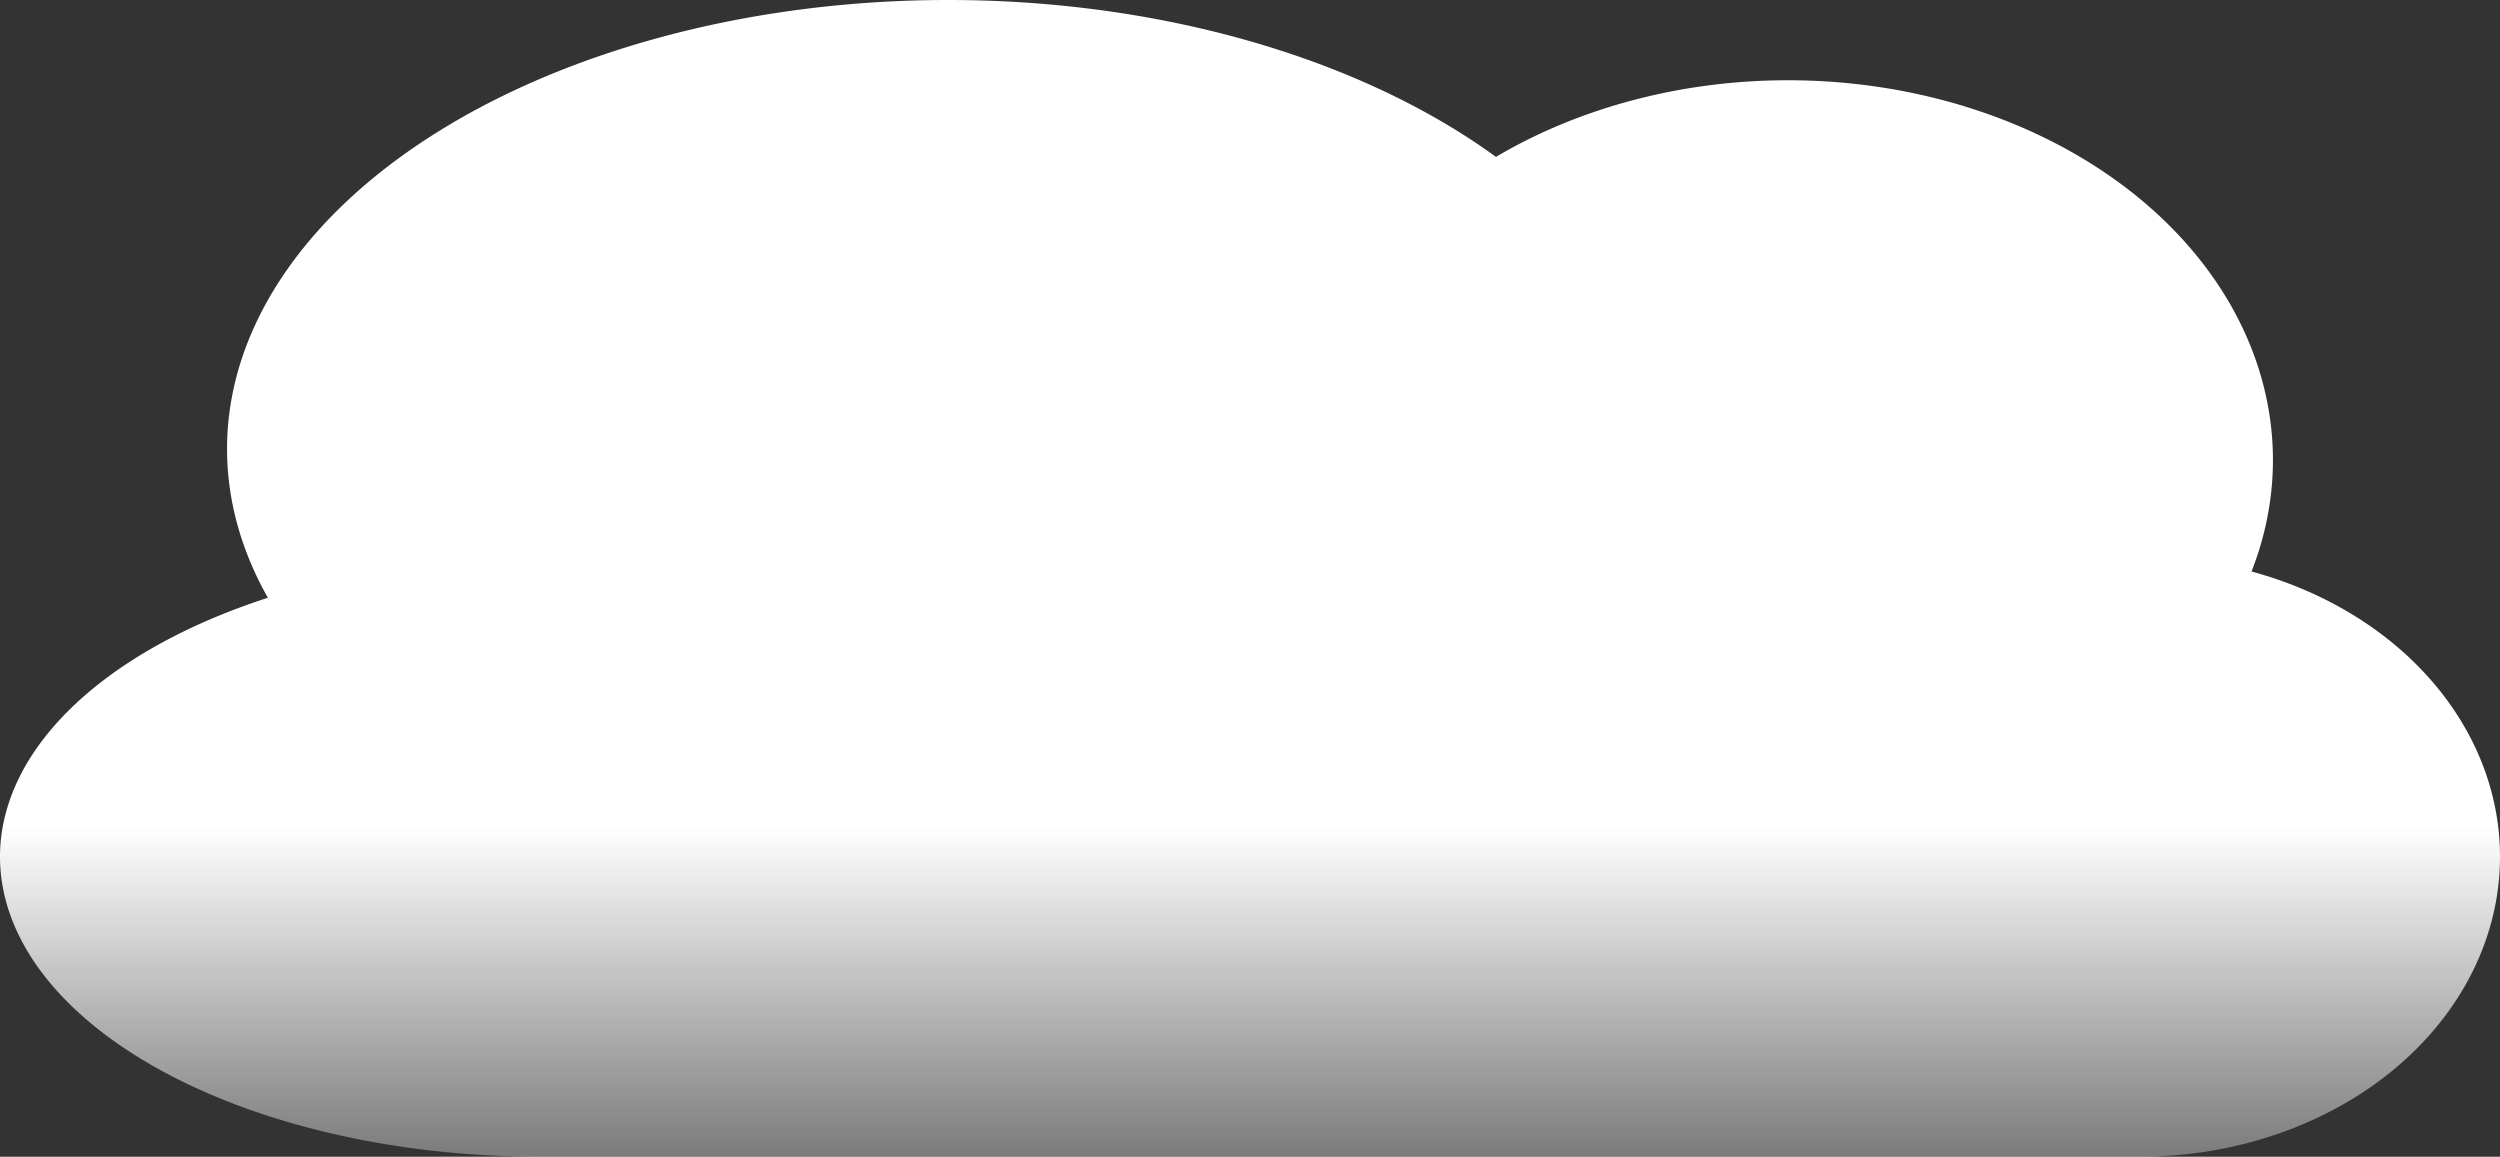 <?xml version="1.0" encoding="UTF-8" standalone="no"?>
<!-- Created with Inkscape (http://www.inkscape.org/) -->

<svg
   width="79.375mm"
   height="36.726mm"
   viewBox="0 0 79.375 36.726"
   version="1.1"
   id="svg5"
   xmlns:xlink="http://www.w3.org/1999/xlink"
   xmlns="http://www.w3.org/2000/svg"
   xmlns:svg="http://www.w3.org/2000/svg">
  <rect x="0" y="0" width="79.375" height="36.726" fill="#333333" stroke="none"/>
  <defs
     id="defs2">
    <linearGradient
       xlink:href="#linearGradient2122"
       id="linearGradient2124"
       x1="35.362"
       y1="-0.297"
       x2="35.362"
       y2="36.848"
       gradientUnits="userSpaceOnUse" />
    <linearGradient
       id="linearGradient2122">
      <stop
         style="stop-color:#ffffff;stop-opacity:1;"
         offset="0"
         id="stop2118" />
      <stop
         style="stop-color:#ffffff;stop-opacity:1;"
         offset="0.715"
         id="stop2213" />
      <stop
         style="stop-color:#ffffff;stop-opacity:0.347;"
         offset="1"
         id="stop2120" />
    </linearGradient>
  </defs>
  <path
     id="path234"
     style="fill:url(#linearGradient2124);stroke-width:1.852;stroke-linecap:round;font-variation-settings:normal;opacity:1;vector-effect:none;fill-opacity:1;stroke-linejoin:miter;stroke-miterlimit:4;stroke-dasharray:none;stroke-dashoffset:0;stroke-opacity:1;-inkscape-stroke:none;stop-color:#000000;stop-opacity:1"
     d="M 30.109 0 A 22.9 14.256 0 0 0 7.209 14.256 A 22.9 14.256 0 0 0 8.505 18.979 A 17.145 9.525 0 0 0 0 27.201 A 17.145 9.525 0 0 0 17.145 36.726 L 67.945 36.726 A 11.43 9.525 0 0 0 79.375 27.201 A 11.43 9.525 0 0 0 71.486 18.145 A 15.399 12.065 0 0 0 72.166 14.613 A 15.399 12.065 0 0 0 56.767 2.548 A 15.399 12.065 0 0 0 47.497 4.981 A 22.9 14.256 0 0 0 30.109 0 z " />
</svg>
